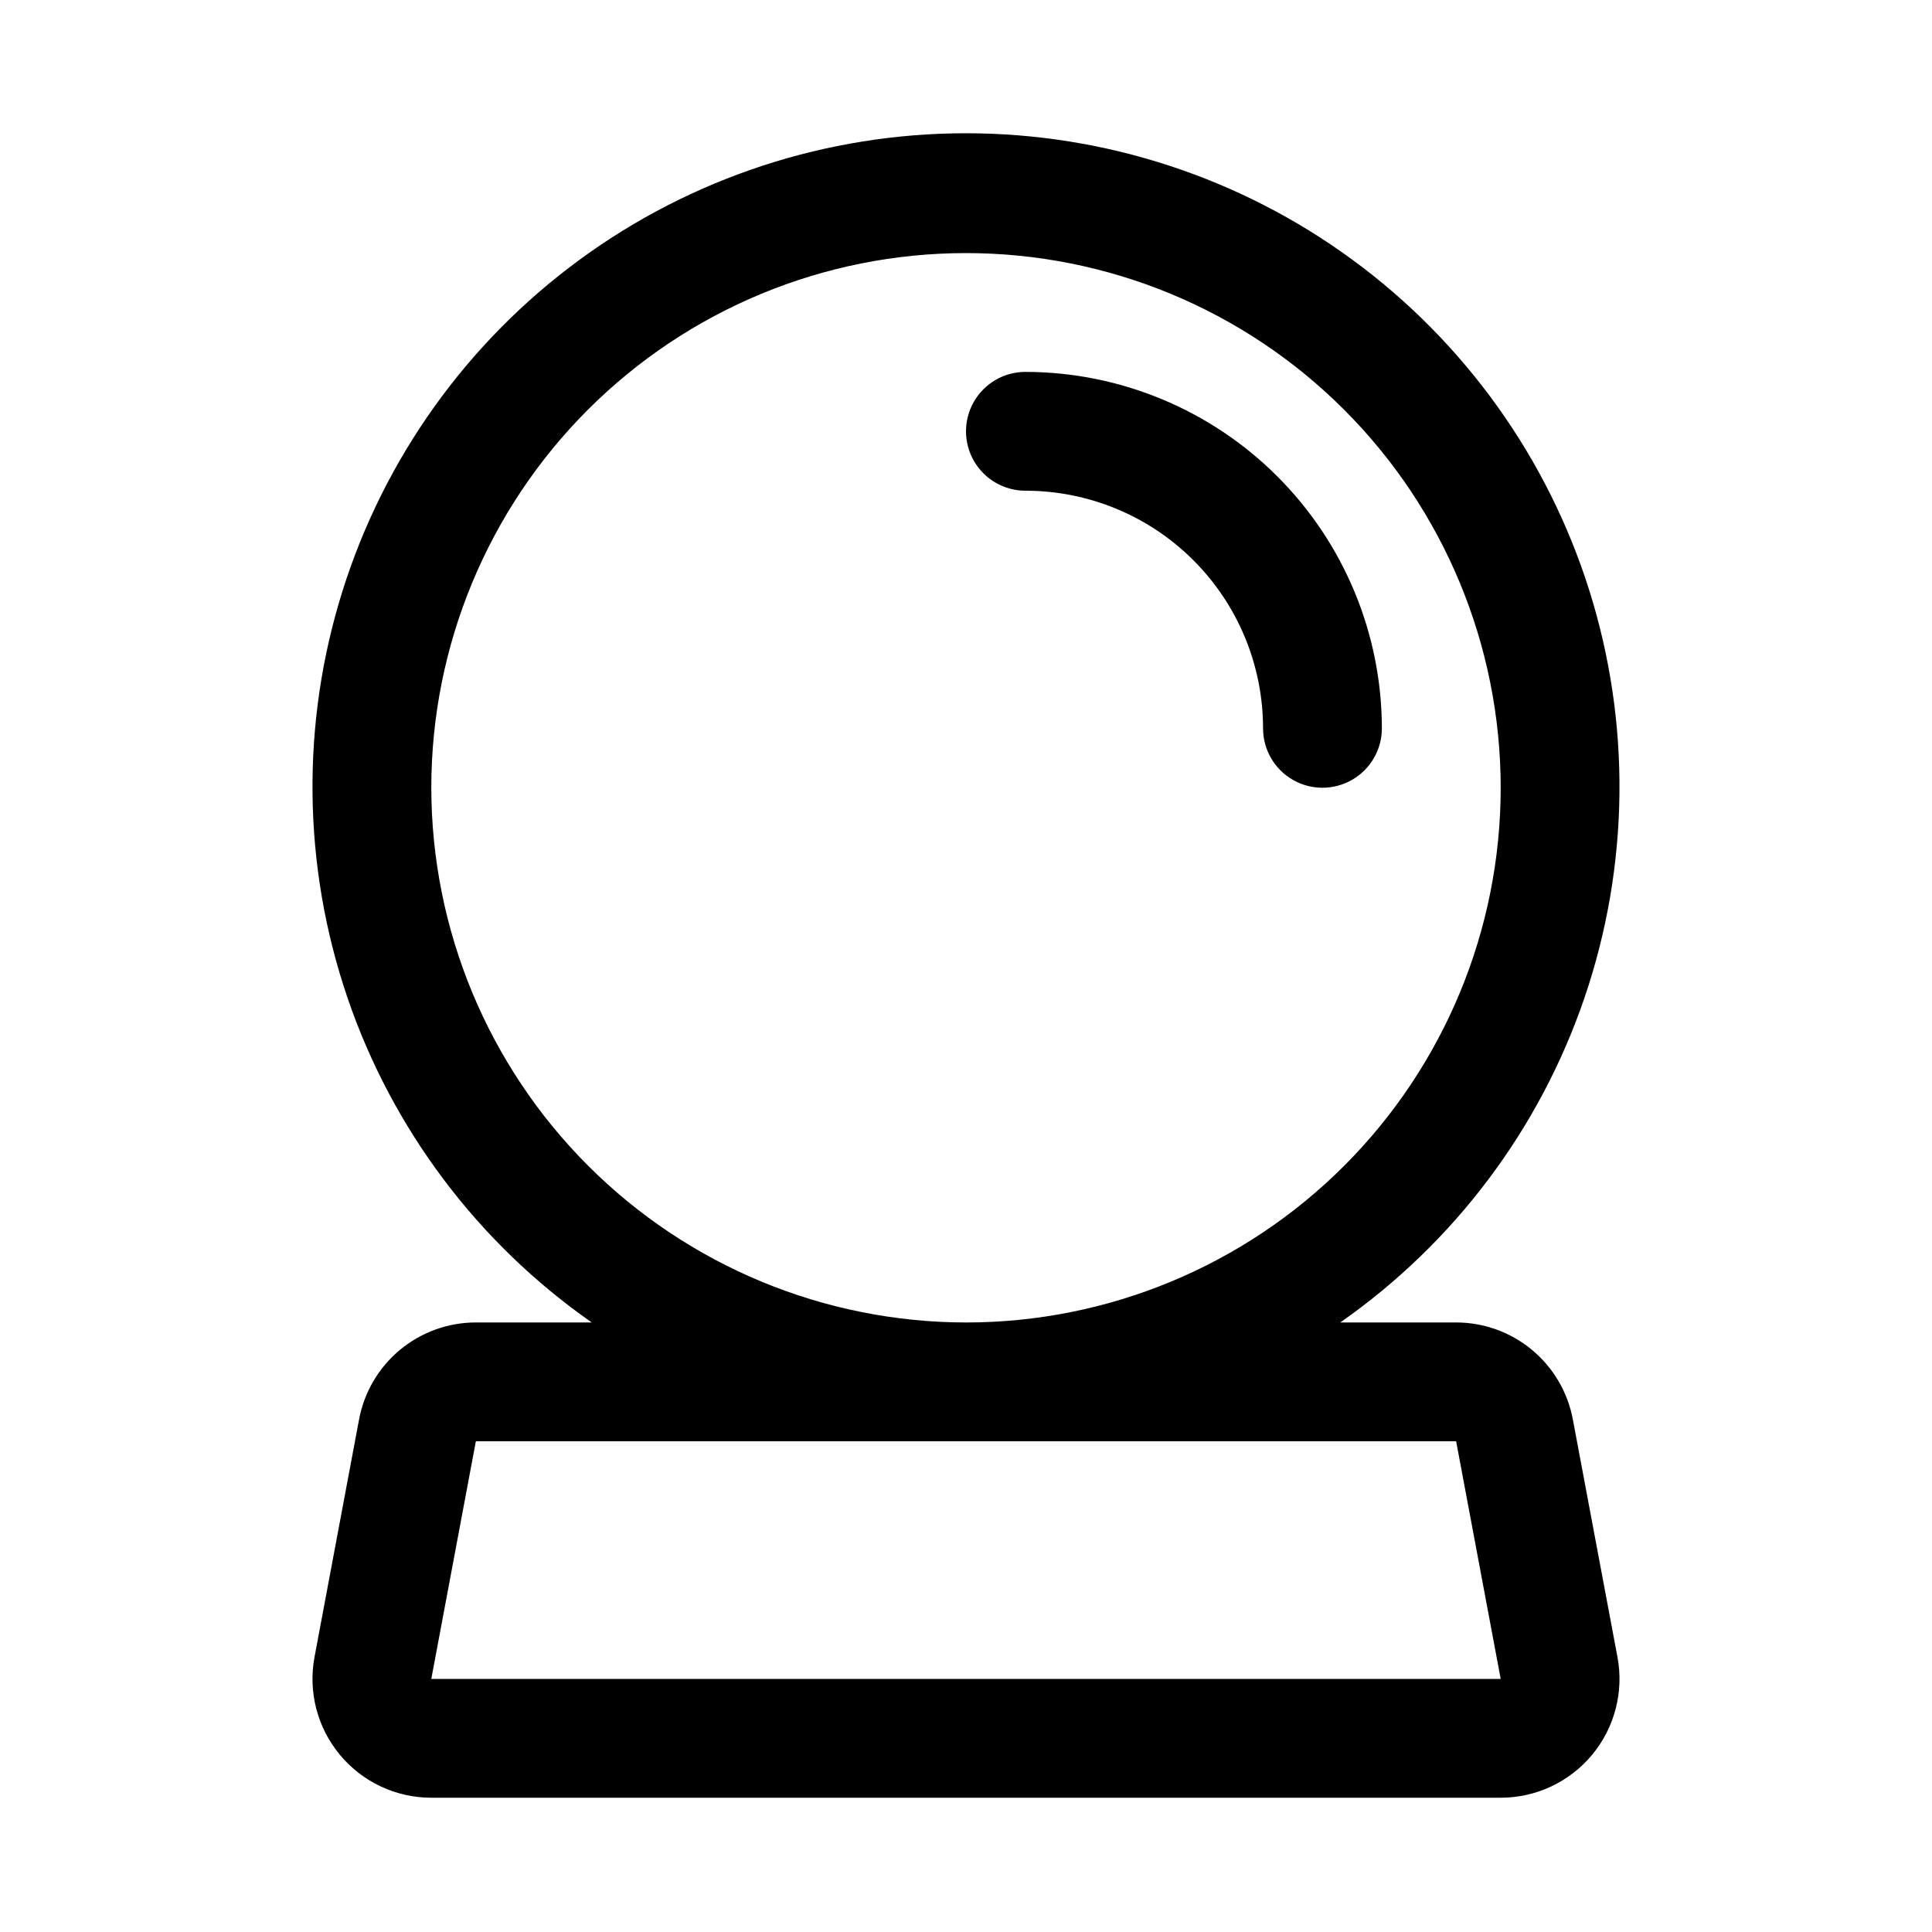 <?xml version="1.0" encoding="UTF-8"?>
<!-- Uploaded to: ICON Repo, www.iconrepo.com, Generator: ICON Repo Mixer Tools -->
<svg fill="#000000" width="800px" height="800px" version="1.1" viewBox="144 144 512 512" xmlns="http://www.w3.org/2000/svg">
 <g>
  <path d="m560.82 520.16c-1.352-7.219-5.184-13.738-10.832-18.43-5.648-4.691-12.762-7.262-20.105-7.266h-30.699c30.203-21.102 52.891-51.289 64.762-86.168 11.871-34.883 12.309-72.641 1.246-107.79-11.062-35.148-33.047-65.852-62.754-87.645-29.711-21.797-65.598-33.547-102.44-33.547-36.848 0-72.734 11.75-102.44 33.547-29.711 21.793-51.695 52.496-62.758 87.645-11.059 35.148-10.625 72.906 1.246 107.79 11.871 34.879 34.559 65.066 64.766 86.168h-30.703c-7.344 0-14.461 2.57-20.113 7.262s-9.488 11.215-10.84 18.434l-11.809 62.977c-1.723 9.207 0.742 18.703 6.727 25.906 5.981 7.207 14.863 11.375 24.227 11.375h283.39c9.367 0 18.246-4.168 24.23-11.375 5.981-7.203 8.445-16.699 6.723-25.906zm-302.52-167.39c0-37.578 14.93-73.621 41.504-100.2 26.574-26.57 62.613-41.5 100.2-41.5 37.578 0 73.621 14.93 100.19 41.5 26.574 26.574 41.504 62.617 41.504 100.2 0 37.582-14.93 73.621-41.504 100.2-26.57 26.574-62.613 41.5-100.19 41.5-37.57-0.039-73.586-14.98-100.15-41.547-26.566-26.562-41.508-62.582-41.551-100.15zm0 236.16 11.809-62.977h259.78l11.809 62.977z"/>
  <path d="m510.21 337.02c-0.031-25.047-9.992-49.055-27.699-66.766-17.711-17.707-41.723-27.672-66.766-27.699-5.625 0-10.82 3-13.633 7.871-2.812 4.871-2.812 10.875 0 15.746 2.812 4.871 8.008 7.871 13.633 7.871 16.703 0 32.723 6.633 44.531 18.445 11.809 11.809 18.445 27.828 18.445 44.531 0 5.625 3 10.82 7.871 13.633s10.875 2.812 15.746 0c4.871-2.812 7.871-8.008 7.871-13.633z"/>
 </g>
</svg>